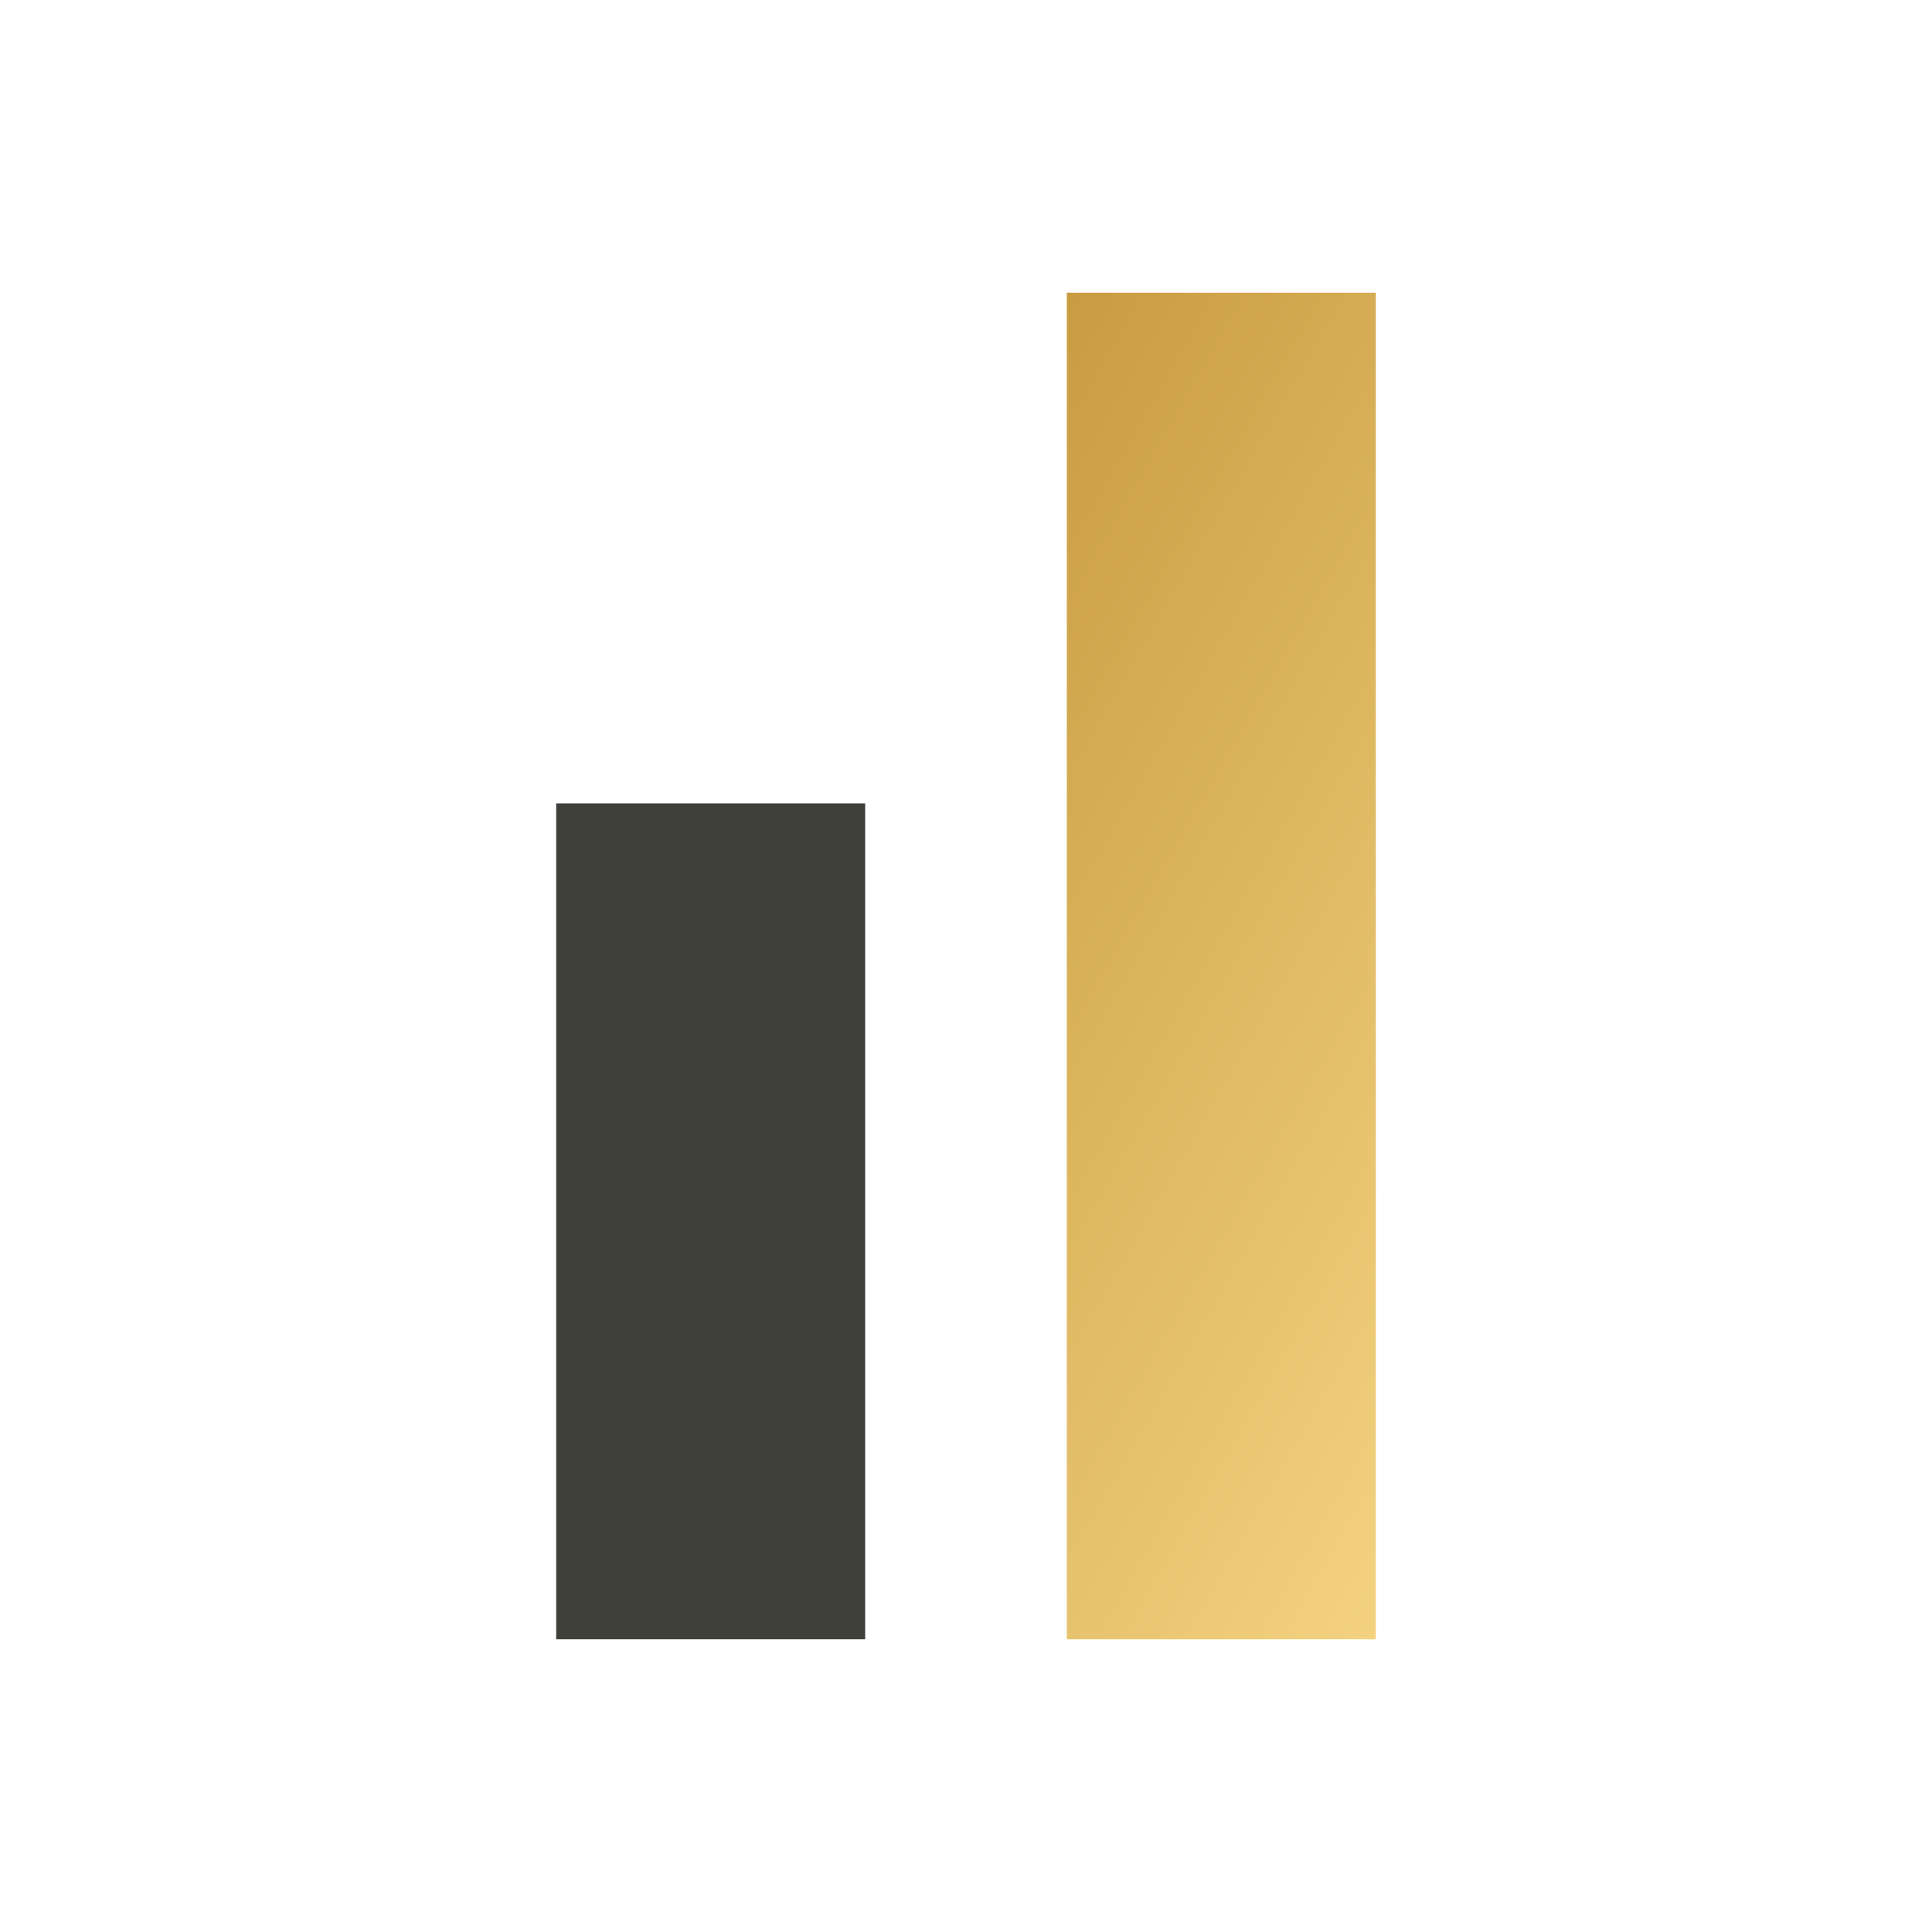 <?xml version="1.0" encoding="UTF-8"?> <svg xmlns="http://www.w3.org/2000/svg" xmlns:xlink="http://www.w3.org/1999/xlink" xmlns:xodm="http://www.corel.com/coreldraw/odm/2003" xml:space="preserve" width="32px" height="32px" version="1.1" style="shape-rendering:geometricPrecision; text-rendering:geometricPrecision; image-rendering:optimizeQuality; fill-rule:evenodd; clip-rule:evenodd" viewBox="0 0 5.94 5.94"> <defs> <style type="text/css"> .fil0 {fill:none} .fil2 {fill:#40403B} .fil1 {fill:url(#id0)} </style> <linearGradient id="id0" gradientUnits="userSpaceOnUse" x1="1.96" y1="1.94" x2="5.54" y2="3.99"> <stop offset="0" style="stop-opacity:1; stop-color:#BF9034"></stop> <stop offset="1" style="stop-opacity:1; stop-color:#FDDE8D"></stop> </linearGradient> </defs> <g id="Слой_x0020_1">  <rect class="fil0" width="5.94" height="5.94"></rect> <polygon class="fil1" points="3.28,0.9 4.23,0.9 4.23,5.04 3.28,5.04 "></polygon> <polygon class="fil2" points="1.71,2.47 2.66,2.47 2.66,5.04 1.71,5.04 "></polygon> </g> </svg> 